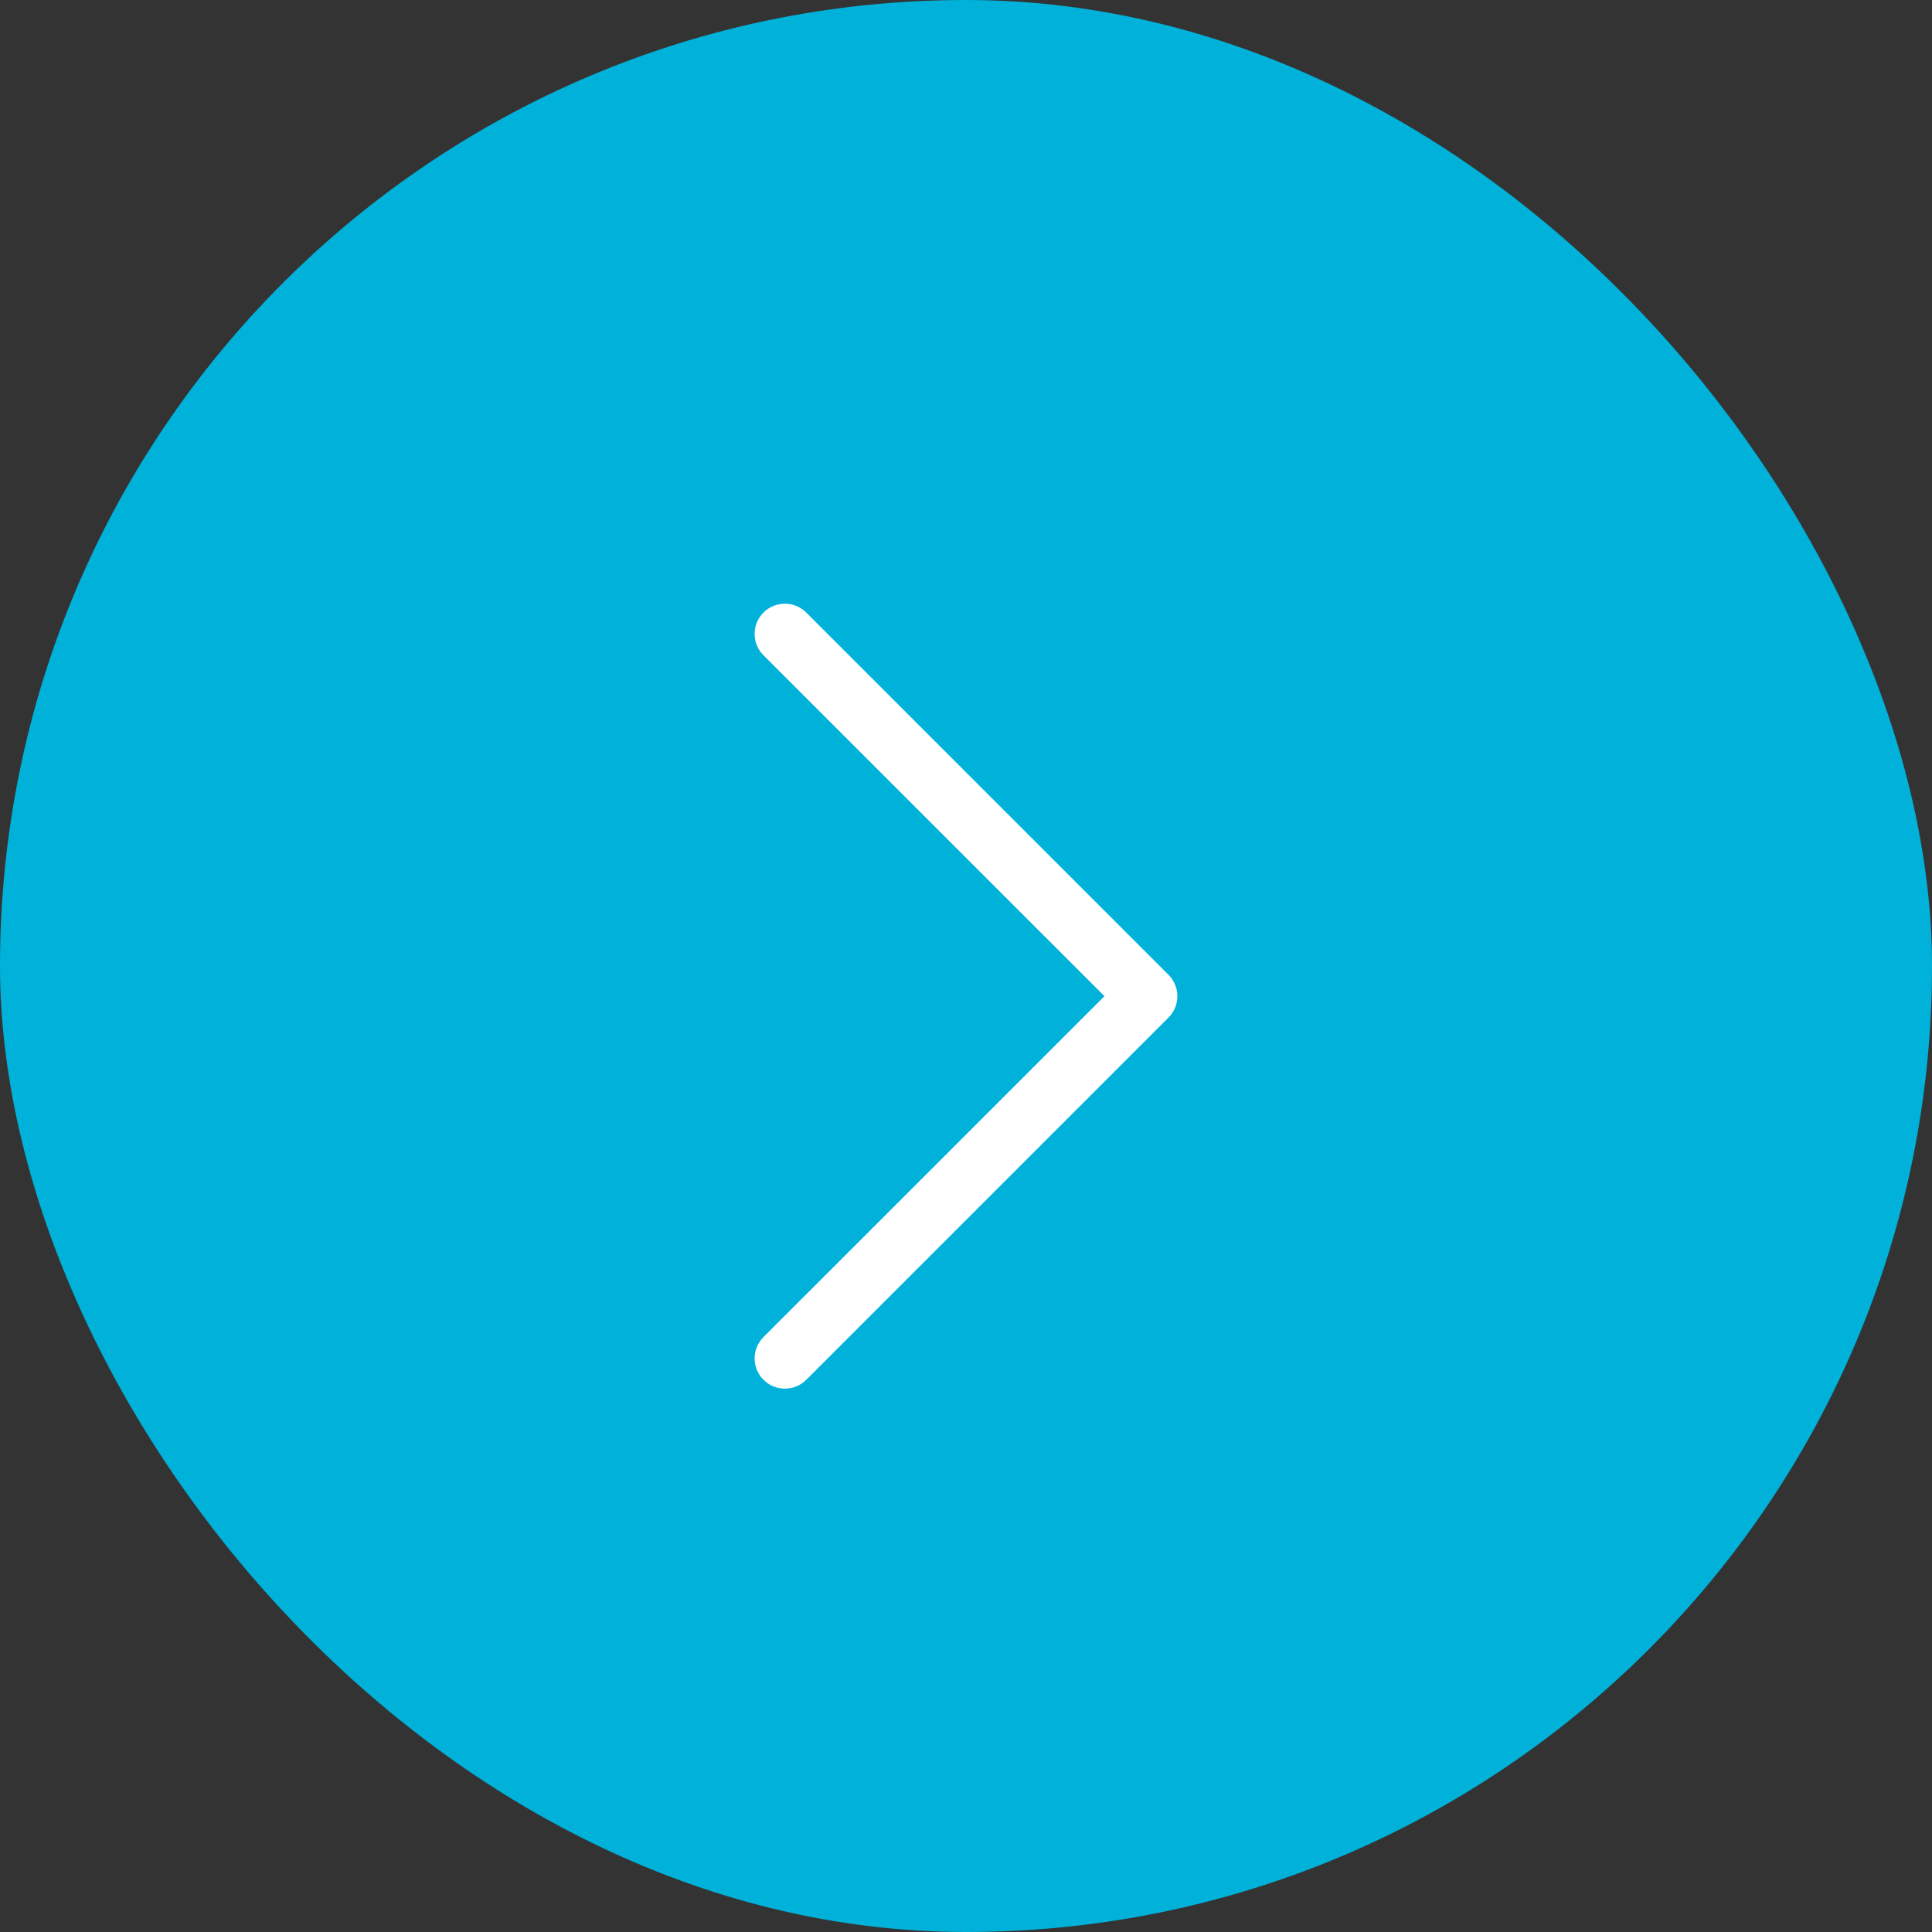 <svg width="32" height="32" viewBox="0 0 32 32" fill="none" xmlns="http://www.w3.org/2000/svg">
<rect x="0" y="0" width="32" height="32" fill="#333333" stroke="none"/>
<rect width="32" height="32" rx="16" fill="#00B2DA"/>
<path fill-rule="evenodd" clip-rule="evenodd" d="M12.646 10.146C12.692 10.099 12.748 10.062 12.808 10.037C12.869 10.012 12.934 9.999 13 9.999C13.066 9.999 13.131 10.012 13.192 10.037C13.252 10.062 13.307 10.099 13.354 10.146L19.354 16.146C19.401 16.192 19.437 16.247 19.463 16.308C19.488 16.369 19.501 16.434 19.501 16.5C19.501 16.566 19.488 16.631 19.463 16.692C19.437 16.752 19.401 16.808 19.354 16.854L13.354 22.854C13.26 22.948 13.133 23 13 23C12.867 23 12.74 22.948 12.646 22.854C12.552 22.76 12.499 22.633 12.499 22.5C12.499 22.367 12.552 22.24 12.646 22.146L18.293 16.5L12.646 10.854C12.599 10.807 12.562 10.752 12.537 10.692C12.512 10.631 12.499 10.566 12.499 10.5C12.499 10.434 12.512 10.369 12.537 10.308C12.562 10.248 12.599 10.192 12.646 10.146Z" fill="white"/>
</svg>
